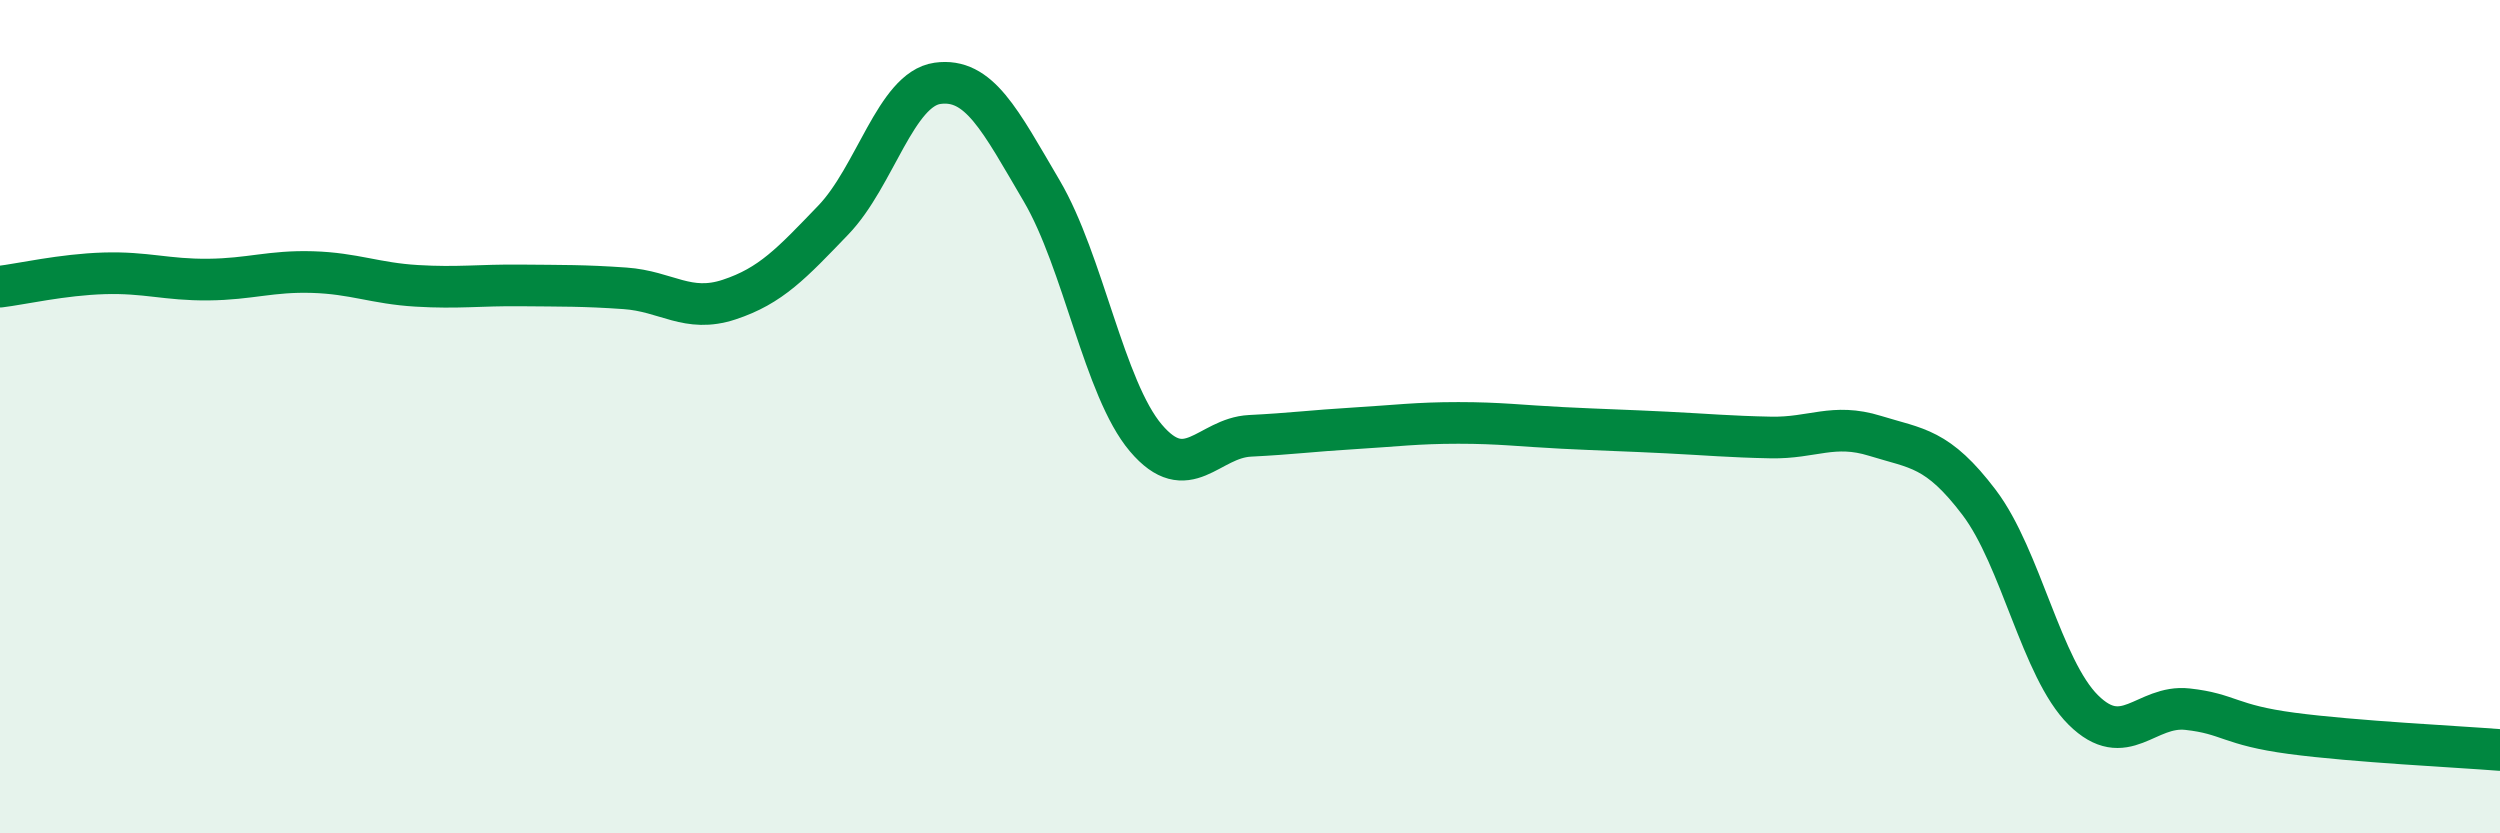 
    <svg width="60" height="20" viewBox="0 0 60 20" xmlns="http://www.w3.org/2000/svg">
      <path
        d="M 0,6.88 C 0.5,6.82 1.5,6.59 2.5,6.56 C 3.5,6.53 4,6.72 5,6.71 C 6,6.7 6.5,6.5 7.5,6.53 C 8.5,6.56 9,6.8 10,6.86 C 11,6.92 11.5,6.84 12.5,6.85 C 13.5,6.86 14,6.85 15,6.92 C 16,6.99 16.5,7.52 17.5,7.19 C 18.5,6.86 19,6.32 20,5.28 C 21,4.24 21.5,2.14 22.5,2 C 23.5,1.86 24,2.88 25,4.58 C 26,6.28 26.5,9.33 27.5,10.51 C 28.5,11.69 29,10.51 30,10.46 C 31,10.41 31.5,10.34 32.5,10.28 C 33.5,10.22 34,10.15 35,10.15 C 36,10.15 36.5,10.22 37.5,10.27 C 38.5,10.32 39,10.33 40,10.38 C 41,10.43 41.5,10.48 42.5,10.5 C 43.5,10.52 44,10.15 45,10.46 C 46,10.77 46.5,10.74 47.5,12.06 C 48.5,13.38 49,16.05 50,17.04 C 51,18.03 51.5,16.91 52.5,17.02 C 53.5,17.13 53.5,17.4 55,17.6 C 56.5,17.8 59,17.92 60,18L60 20L0 20Z"
        fill="#008740"
        opacity="0.1"
        stroke-linecap="round"
        stroke-linejoin="round"
      />
      <path
        d="M 0,6.88 C 0.5,6.82 1.5,6.59 2.5,6.56 C 3.5,6.53 4,6.72 5,6.71 C 6,6.7 6.5,6.5 7.5,6.53 C 8.5,6.56 9,6.8 10,6.86 C 11,6.92 11.5,6.84 12.5,6.85 C 13.5,6.86 14,6.85 15,6.92 C 16,6.99 16.5,7.52 17.5,7.19 C 18.5,6.86 19,6.32 20,5.28 C 21,4.24 21.5,2.14 22.5,2 C 23.5,1.86 24,2.88 25,4.58 C 26,6.28 26.5,9.33 27.5,10.51 C 28.5,11.69 29,10.51 30,10.46 C 31,10.41 31.5,10.34 32.5,10.28 C 33.5,10.22 34,10.15 35,10.15 C 36,10.15 36.5,10.22 37.5,10.27 C 38.5,10.32 39,10.33 40,10.38 C 41,10.43 41.5,10.48 42.5,10.5 C 43.5,10.52 44,10.15 45,10.46 C 46,10.77 46.5,10.74 47.5,12.06 C 48.5,13.38 49,16.05 50,17.04 C 51,18.03 51.5,16.91 52.5,17.02 C 53.5,17.13 53.5,17.4 55,17.6 C 56.5,17.8 59,17.92 60,18"
        stroke="#008740"
        stroke-width="1"
        fill="none"
        stroke-linecap="round"
        stroke-linejoin="round"
      />
    </svg>
  